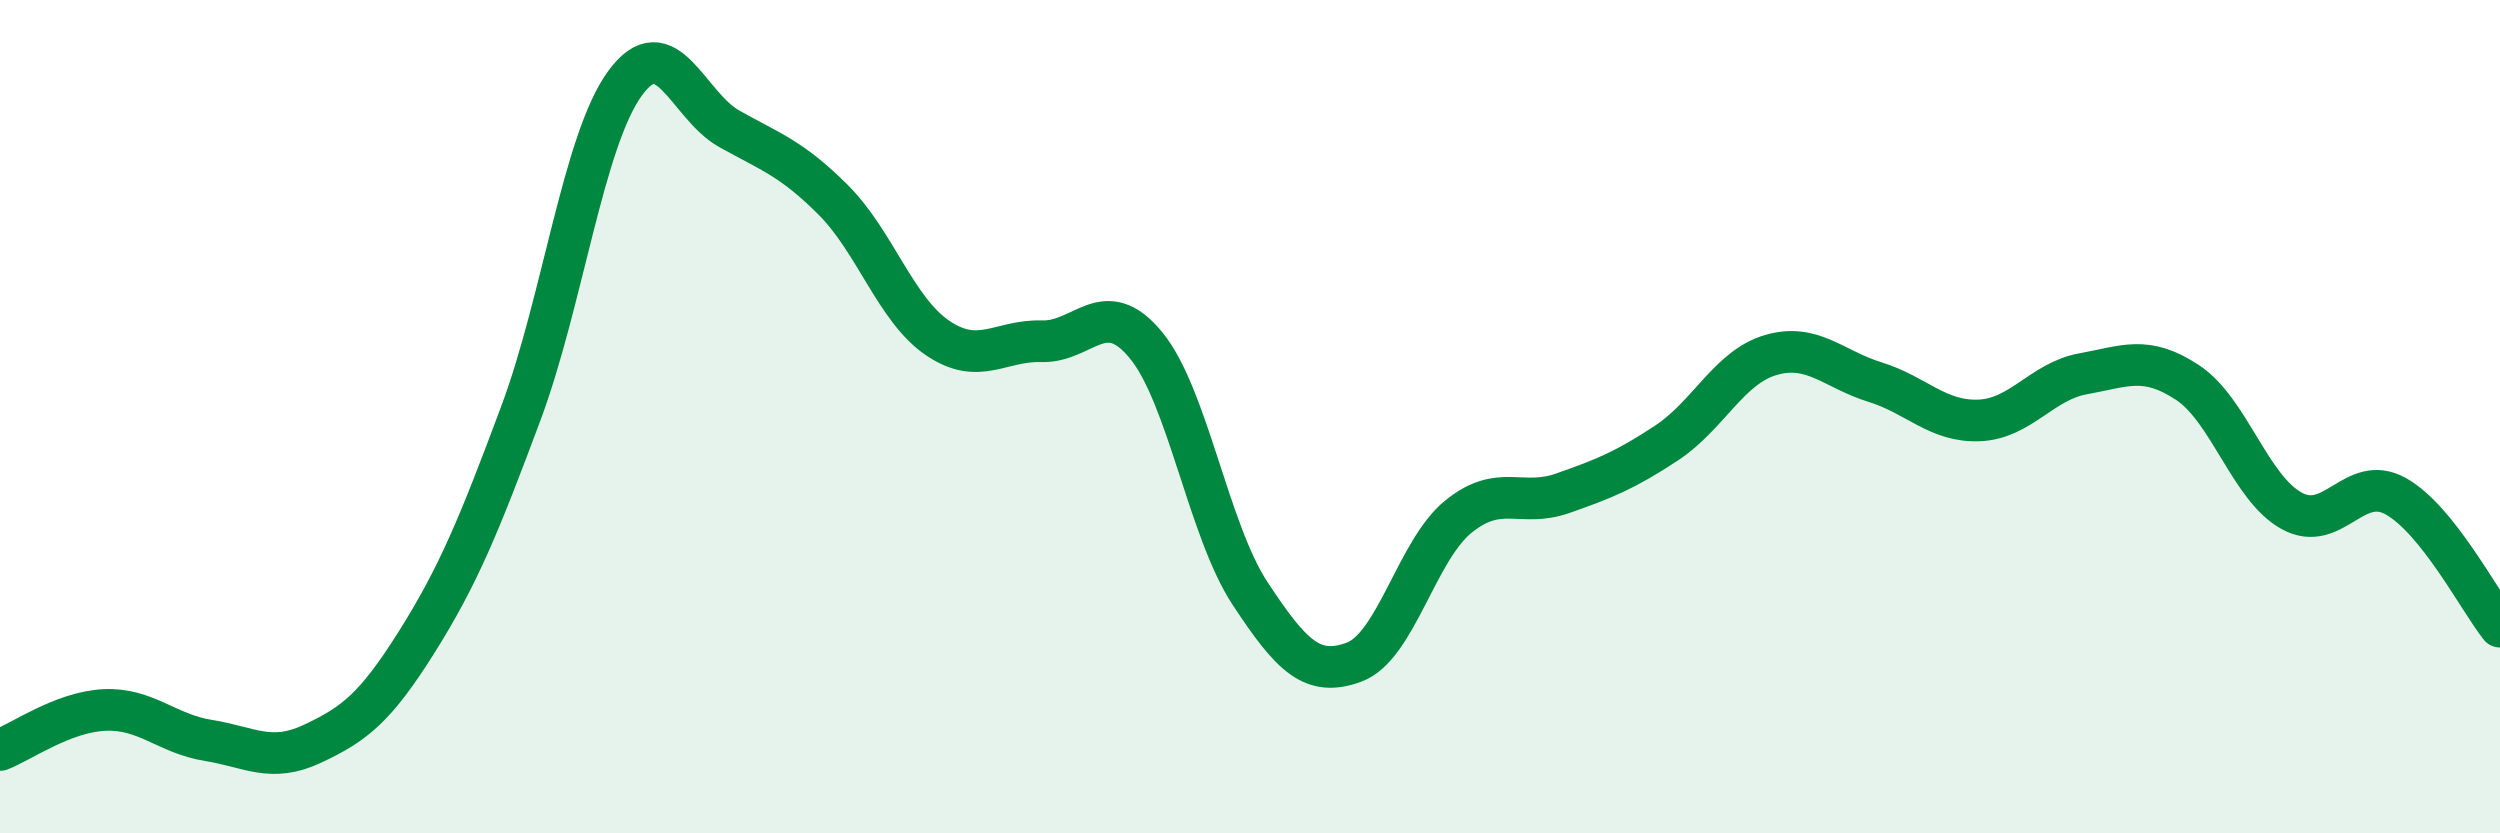 
    <svg width="60" height="20" viewBox="0 0 60 20" xmlns="http://www.w3.org/2000/svg">
      <path
        d="M 0,18 C 0.5,17.81 1.5,17.09 2.5,17.04 C 3.5,16.99 4,17.61 5,17.77 C 6,17.93 6.5,18.32 7.5,17.85 C 8.5,17.38 9,17 10,15.41 C 11,13.82 11.5,12.6 12.5,9.92 C 13.5,7.24 14,3.37 15,2 C 16,0.63 16.5,2.53 17.5,3.09 C 18.5,3.65 19,3.8 20,4.8 C 21,5.8 21.5,7.43 22.5,8.11 C 23.5,8.79 24,8.16 25,8.19 C 26,8.22 26.5,7.07 27.5,8.28 C 28.5,9.49 29,12.72 30,14.24 C 31,15.76 31.5,16.26 32.5,15.89 C 33.5,15.52 34,13.21 35,12.4 C 36,11.59 36.5,12.19 37.5,11.84 C 38.5,11.49 39,11.29 40,10.63 C 41,9.97 41.5,8.81 42.5,8.52 C 43.5,8.23 44,8.86 45,9.17 C 46,9.48 46.5,10.13 47.5,10.09 C 48.5,10.05 49,9.15 50,8.97 C 51,8.79 51.5,8.52 52.5,9.18 C 53.5,9.84 54,11.71 55,12.26 C 56,12.81 56.5,11.35 57.5,11.91 C 58.5,12.47 59.5,14.41 60,15.04L60 20L0 20Z"
        fill="#008740"
        opacity="0.1"
        stroke-linecap="round"
        stroke-linejoin="round"
      />
      <path
        d="M 0,18 C 0.5,17.81 1.5,17.09 2.5,17.04 C 3.5,16.99 4,17.61 5,17.77 C 6,17.93 6.5,18.32 7.5,17.85 C 8.5,17.38 9,17 10,15.41 C 11,13.82 11.5,12.6 12.5,9.92 C 13.5,7.24 14,3.37 15,2 C 16,0.63 16.5,2.53 17.5,3.09 C 18.5,3.65 19,3.8 20,4.8 C 21,5.8 21.5,7.43 22.5,8.11 C 23.5,8.79 24,8.16 25,8.19 C 26,8.22 26.5,7.07 27.5,8.28 C 28.5,9.49 29,12.72 30,14.24 C 31,15.76 31.5,16.26 32.5,15.89 C 33.5,15.52 34,13.21 35,12.4 C 36,11.59 36.5,12.19 37.5,11.84 C 38.5,11.49 39,11.29 40,10.63 C 41,9.97 41.5,8.81 42.5,8.52 C 43.5,8.23 44,8.86 45,9.17 C 46,9.48 46.5,10.13 47.5,10.09 C 48.5,10.05 49,9.15 50,8.97 C 51,8.79 51.5,8.52 52.5,9.18 C 53.5,9.84 54,11.71 55,12.26 C 56,12.81 56.5,11.35 57.5,11.91 C 58.5,12.47 59.5,14.41 60,15.04"
        stroke="#008740"
        stroke-width="1"
        fill="none"
        stroke-linecap="round"
        stroke-linejoin="round"
      />
    </svg>
  